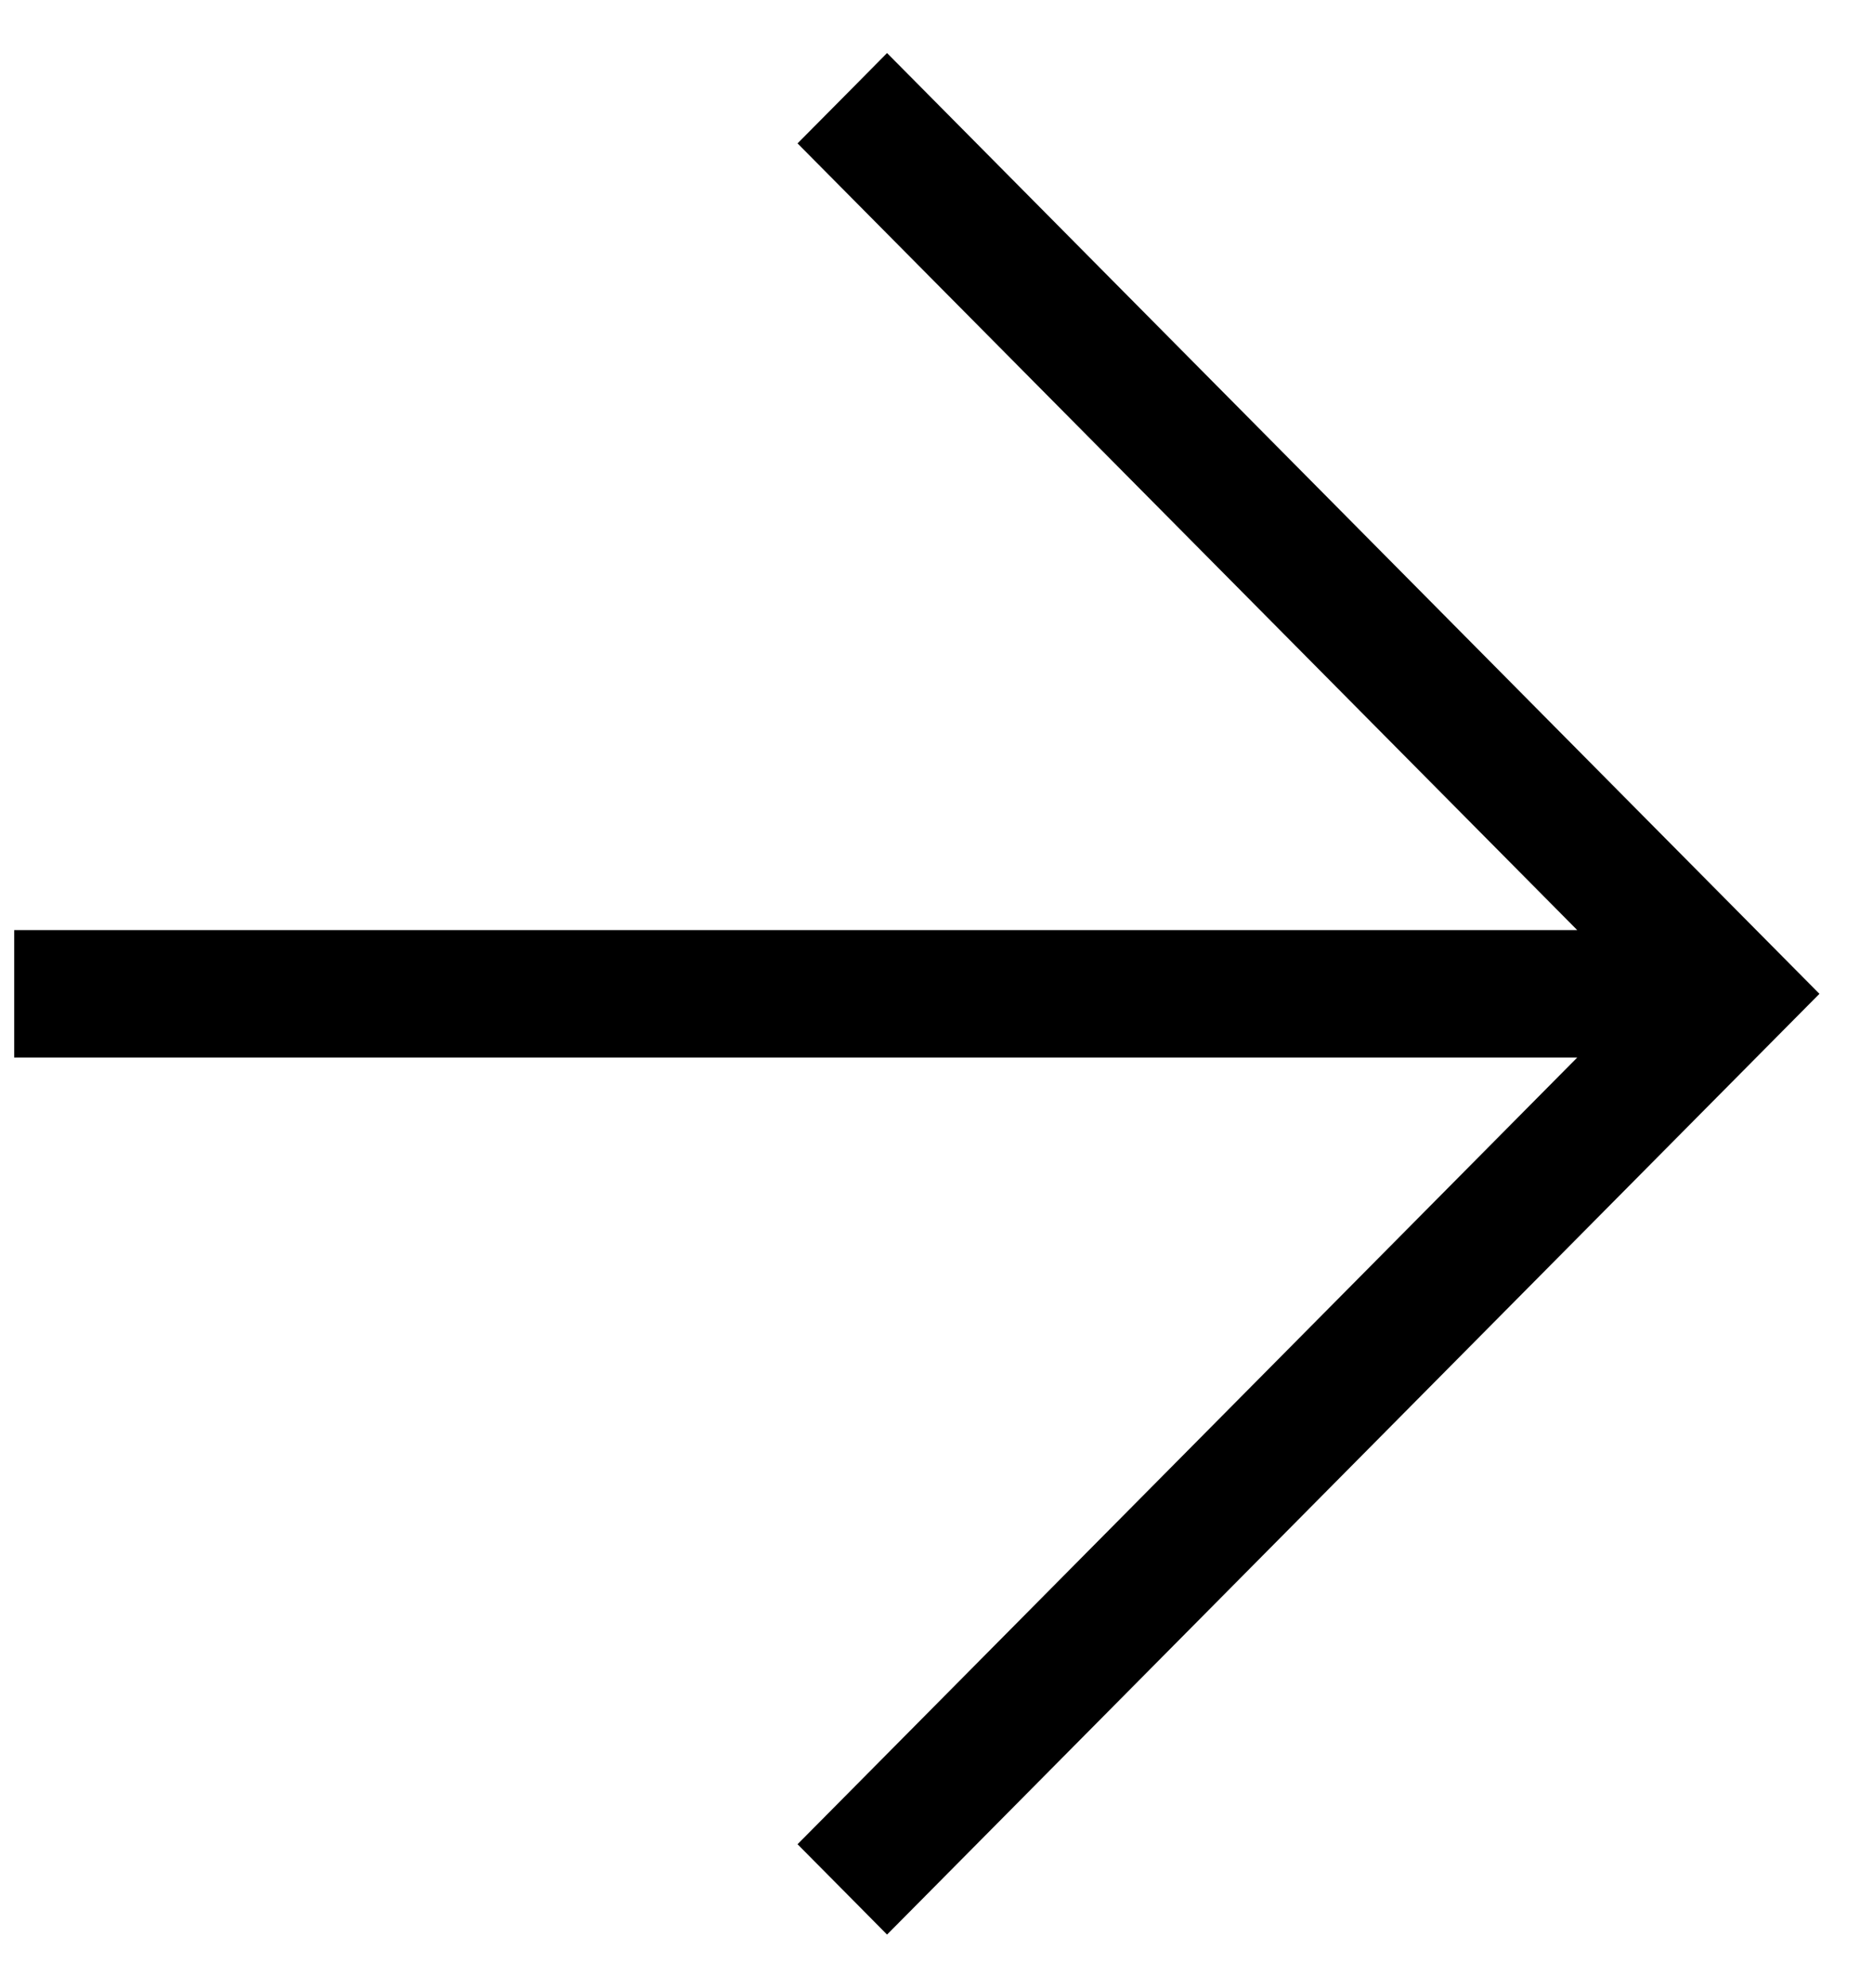 <svg width="33" height="35" viewBox="0 0 33 35" fill="none" xmlns="http://www.w3.org/2000/svg">
<path d="M28.689 18.247L14.842 32.211L14.58 32.475L14.842 32.739L15.363 33.264L15.629 33.533L15.896 33.264L31.266 17.764L31.528 17.5L31.266 17.236L15.896 1.736L15.629 1.467L15.363 1.736L14.842 2.261L14.58 2.525L14.842 2.789L28.689 16.753L1 16.753L0.625 16.753L0.625 17.128L0.625 17.872L0.625 18.247L1 18.247L28.689 18.247Z" fill="black" stroke="black" stroke-width="0.75"/>
</svg>
